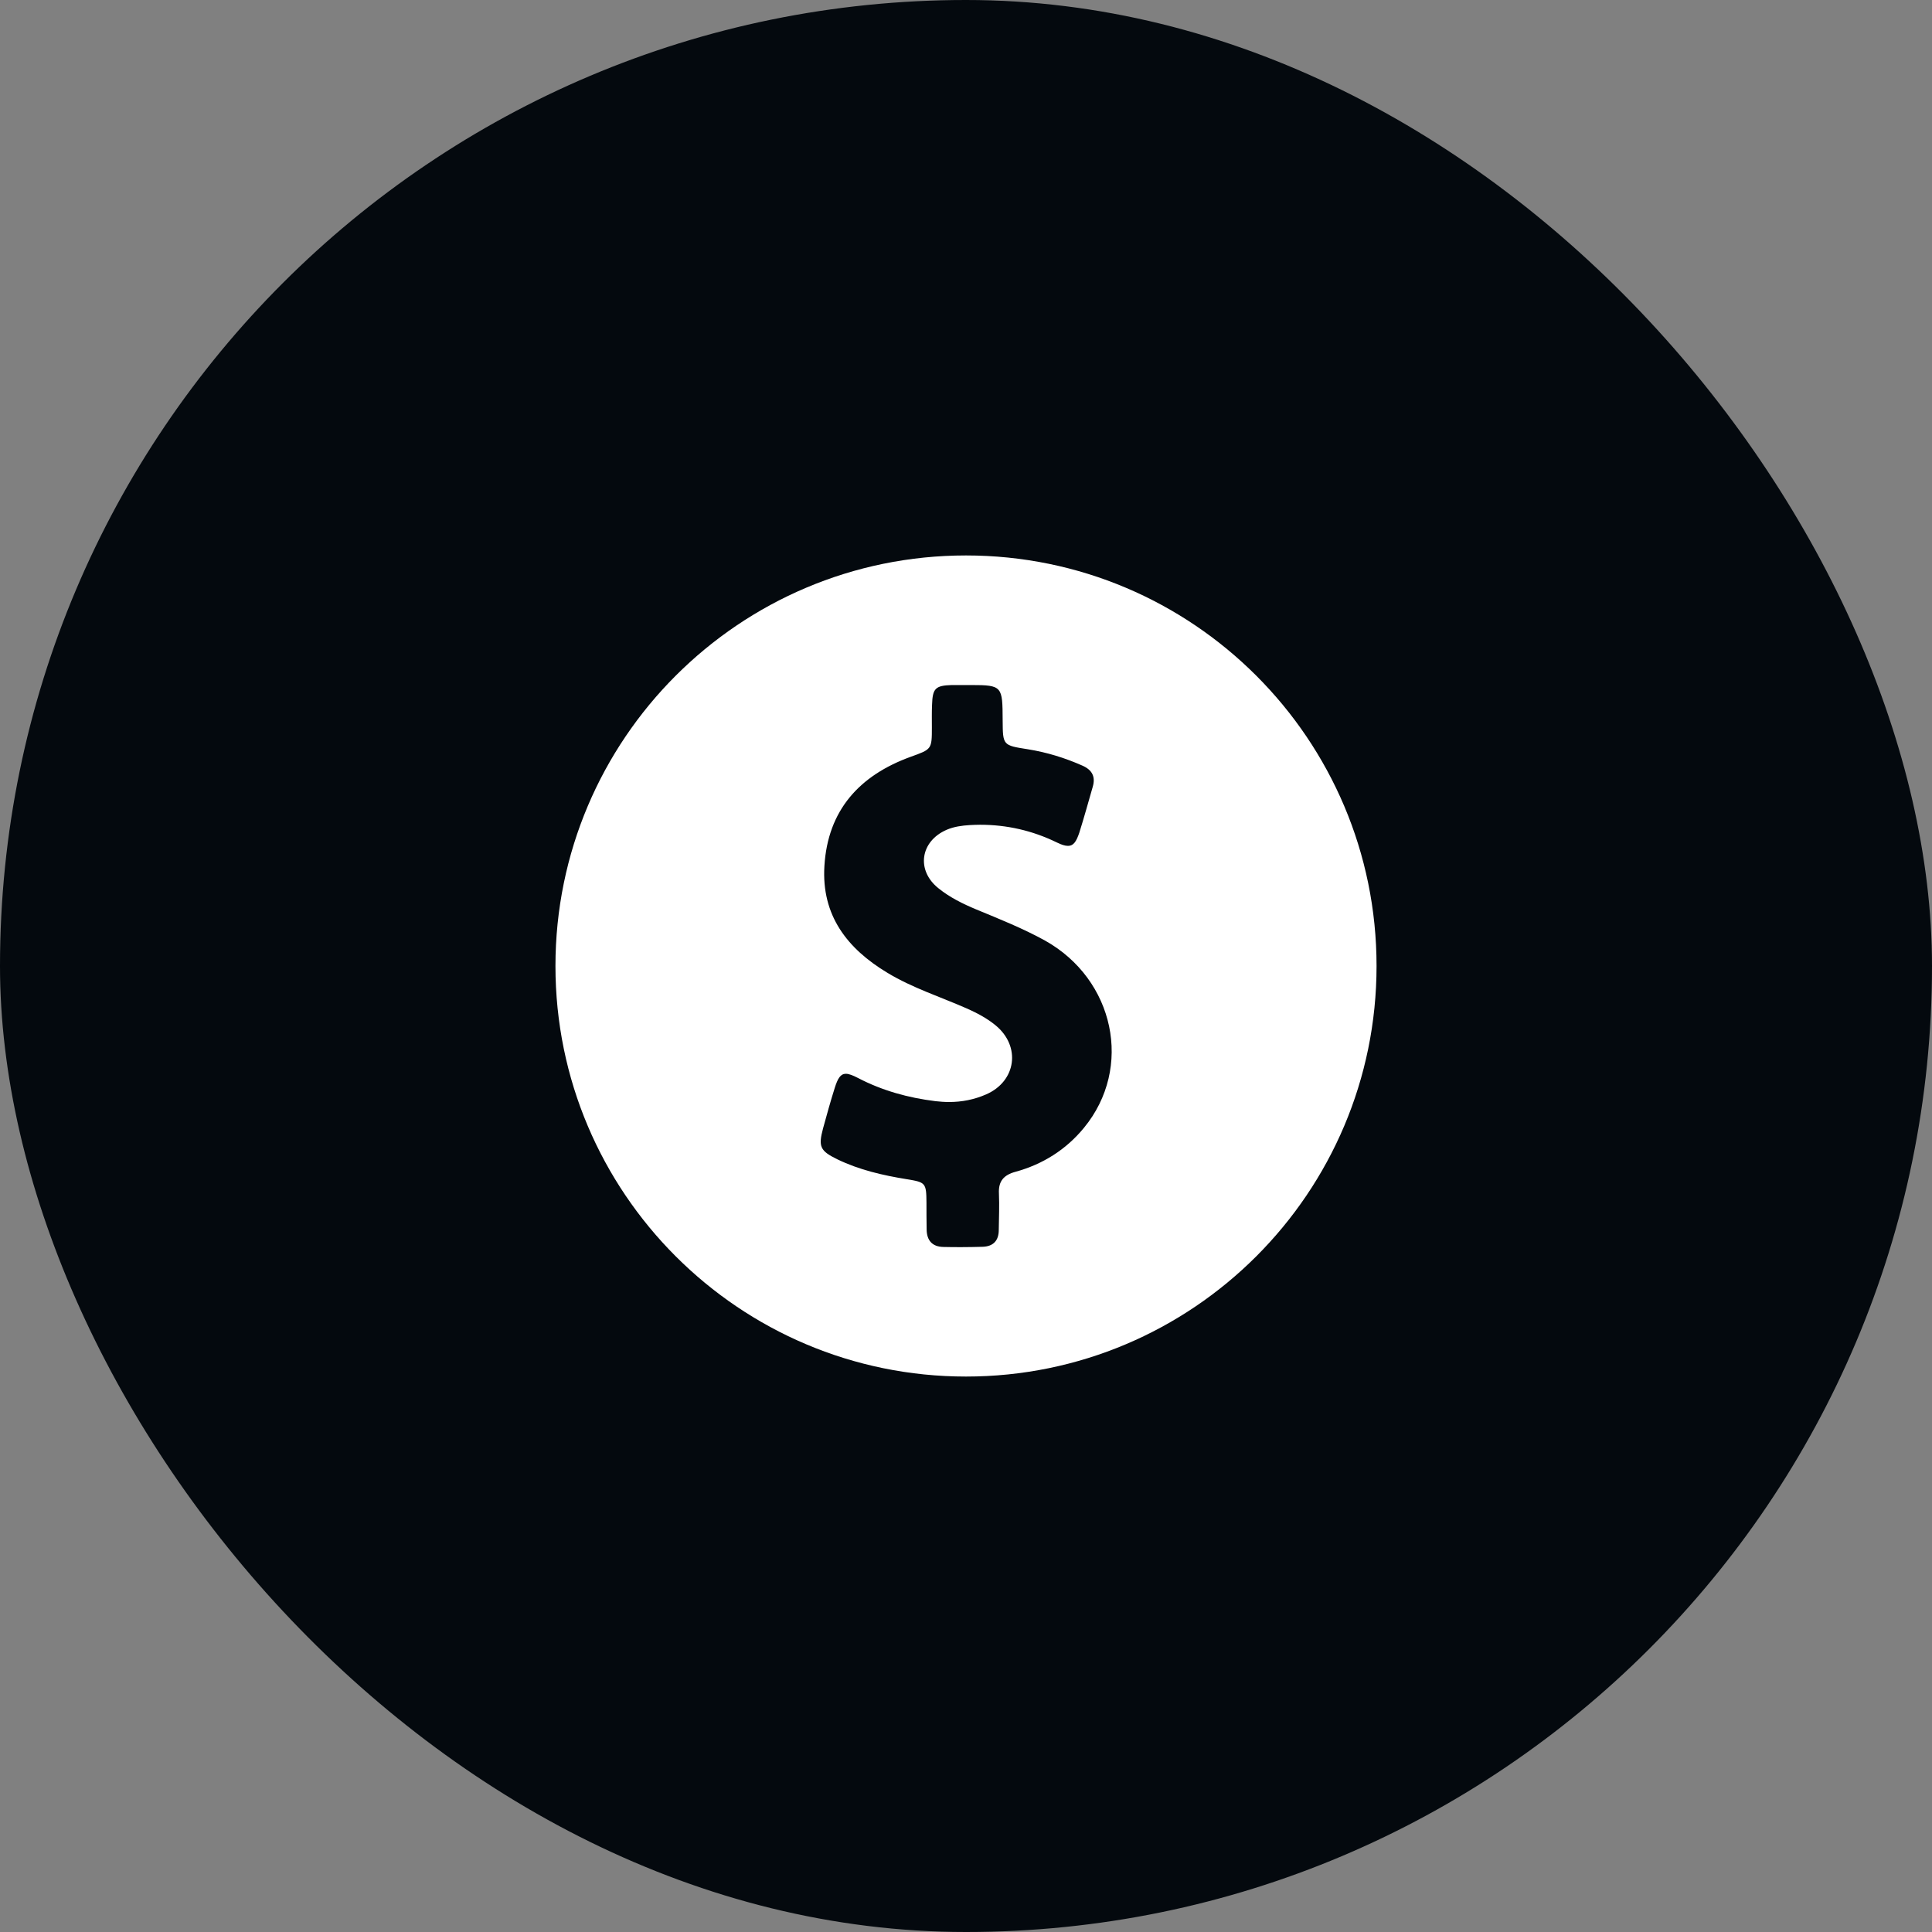 <svg width="80" height="80" viewBox="0 0 80 80" fill="none" xmlns="http://www.w3.org/2000/svg">
<rect x="0" y="0" width="80" height="80" fill="#808080" stroke="none"/>
<rect width="80" height="80" rx="40" fill="#04090E"/>
<path d="M40 23C30.611 23 23 30.611 23 40C23 49.389 30.611 57 40 57C49.389 57 57 49.389 57 40C57 30.611 49.389 23 40 23ZM44.883 46.702C44.142 47.605 43.176 48.213 42.05 48.521C41.56 48.654 41.336 48.913 41.364 49.423C41.385 49.927 41.364 50.424 41.357 50.928C41.357 51.375 41.126 51.613 40.686 51.627C40.399 51.634 40.112 51.641 39.825 51.641C39.573 51.641 39.321 51.641 39.069 51.634C38.594 51.627 38.37 51.354 38.37 50.893C38.363 50.529 38.363 50.158 38.363 49.794C38.356 48.983 38.328 48.955 37.551 48.829C36.558 48.668 35.579 48.444 34.669 48.003C33.956 47.654 33.879 47.479 34.081 46.723C34.235 46.163 34.389 45.604 34.564 45.051C34.69 44.645 34.809 44.463 35.026 44.463C35.152 44.463 35.313 44.526 35.53 44.638C36.537 45.163 37.607 45.457 38.734 45.597C38.923 45.618 39.111 45.632 39.3 45.632C39.825 45.632 40.336 45.534 40.833 45.317C42.085 44.771 42.281 43.323 41.224 42.456C40.867 42.162 40.455 41.945 40.028 41.756C38.93 41.273 37.789 40.91 36.754 40.287C35.075 39.279 34.011 37.901 34.137 35.858C34.277 33.55 35.586 32.109 37.705 31.339C38.58 31.024 38.587 31.031 38.587 30.122C38.587 29.814 38.58 29.506 38.594 29.191C38.615 28.506 38.727 28.387 39.412 28.366C39.489 28.366 39.573 28.366 39.65 28.366C39.783 28.366 39.916 28.366 40.049 28.366C40.105 28.366 40.161 28.366 40.21 28.366C41.511 28.366 41.511 28.422 41.518 29.828C41.525 30.863 41.525 30.863 42.553 31.024C43.344 31.15 44.093 31.381 44.82 31.703C45.219 31.878 45.373 32.158 45.247 32.584C45.065 33.214 44.89 33.851 44.694 34.473C44.568 34.851 44.449 35.026 44.225 35.026C44.1 35.026 43.946 34.977 43.75 34.879C42.742 34.389 41.686 34.151 40.581 34.151C40.441 34.151 40.294 34.158 40.154 34.165C39.825 34.186 39.503 34.228 39.196 34.361C38.104 34.837 37.929 36.04 38.86 36.782C39.328 37.16 39.867 37.425 40.42 37.656C41.385 38.055 42.351 38.44 43.267 38.944C46.149 40.553 46.933 44.212 44.883 46.702Z" fill="white"/>
</svg>
